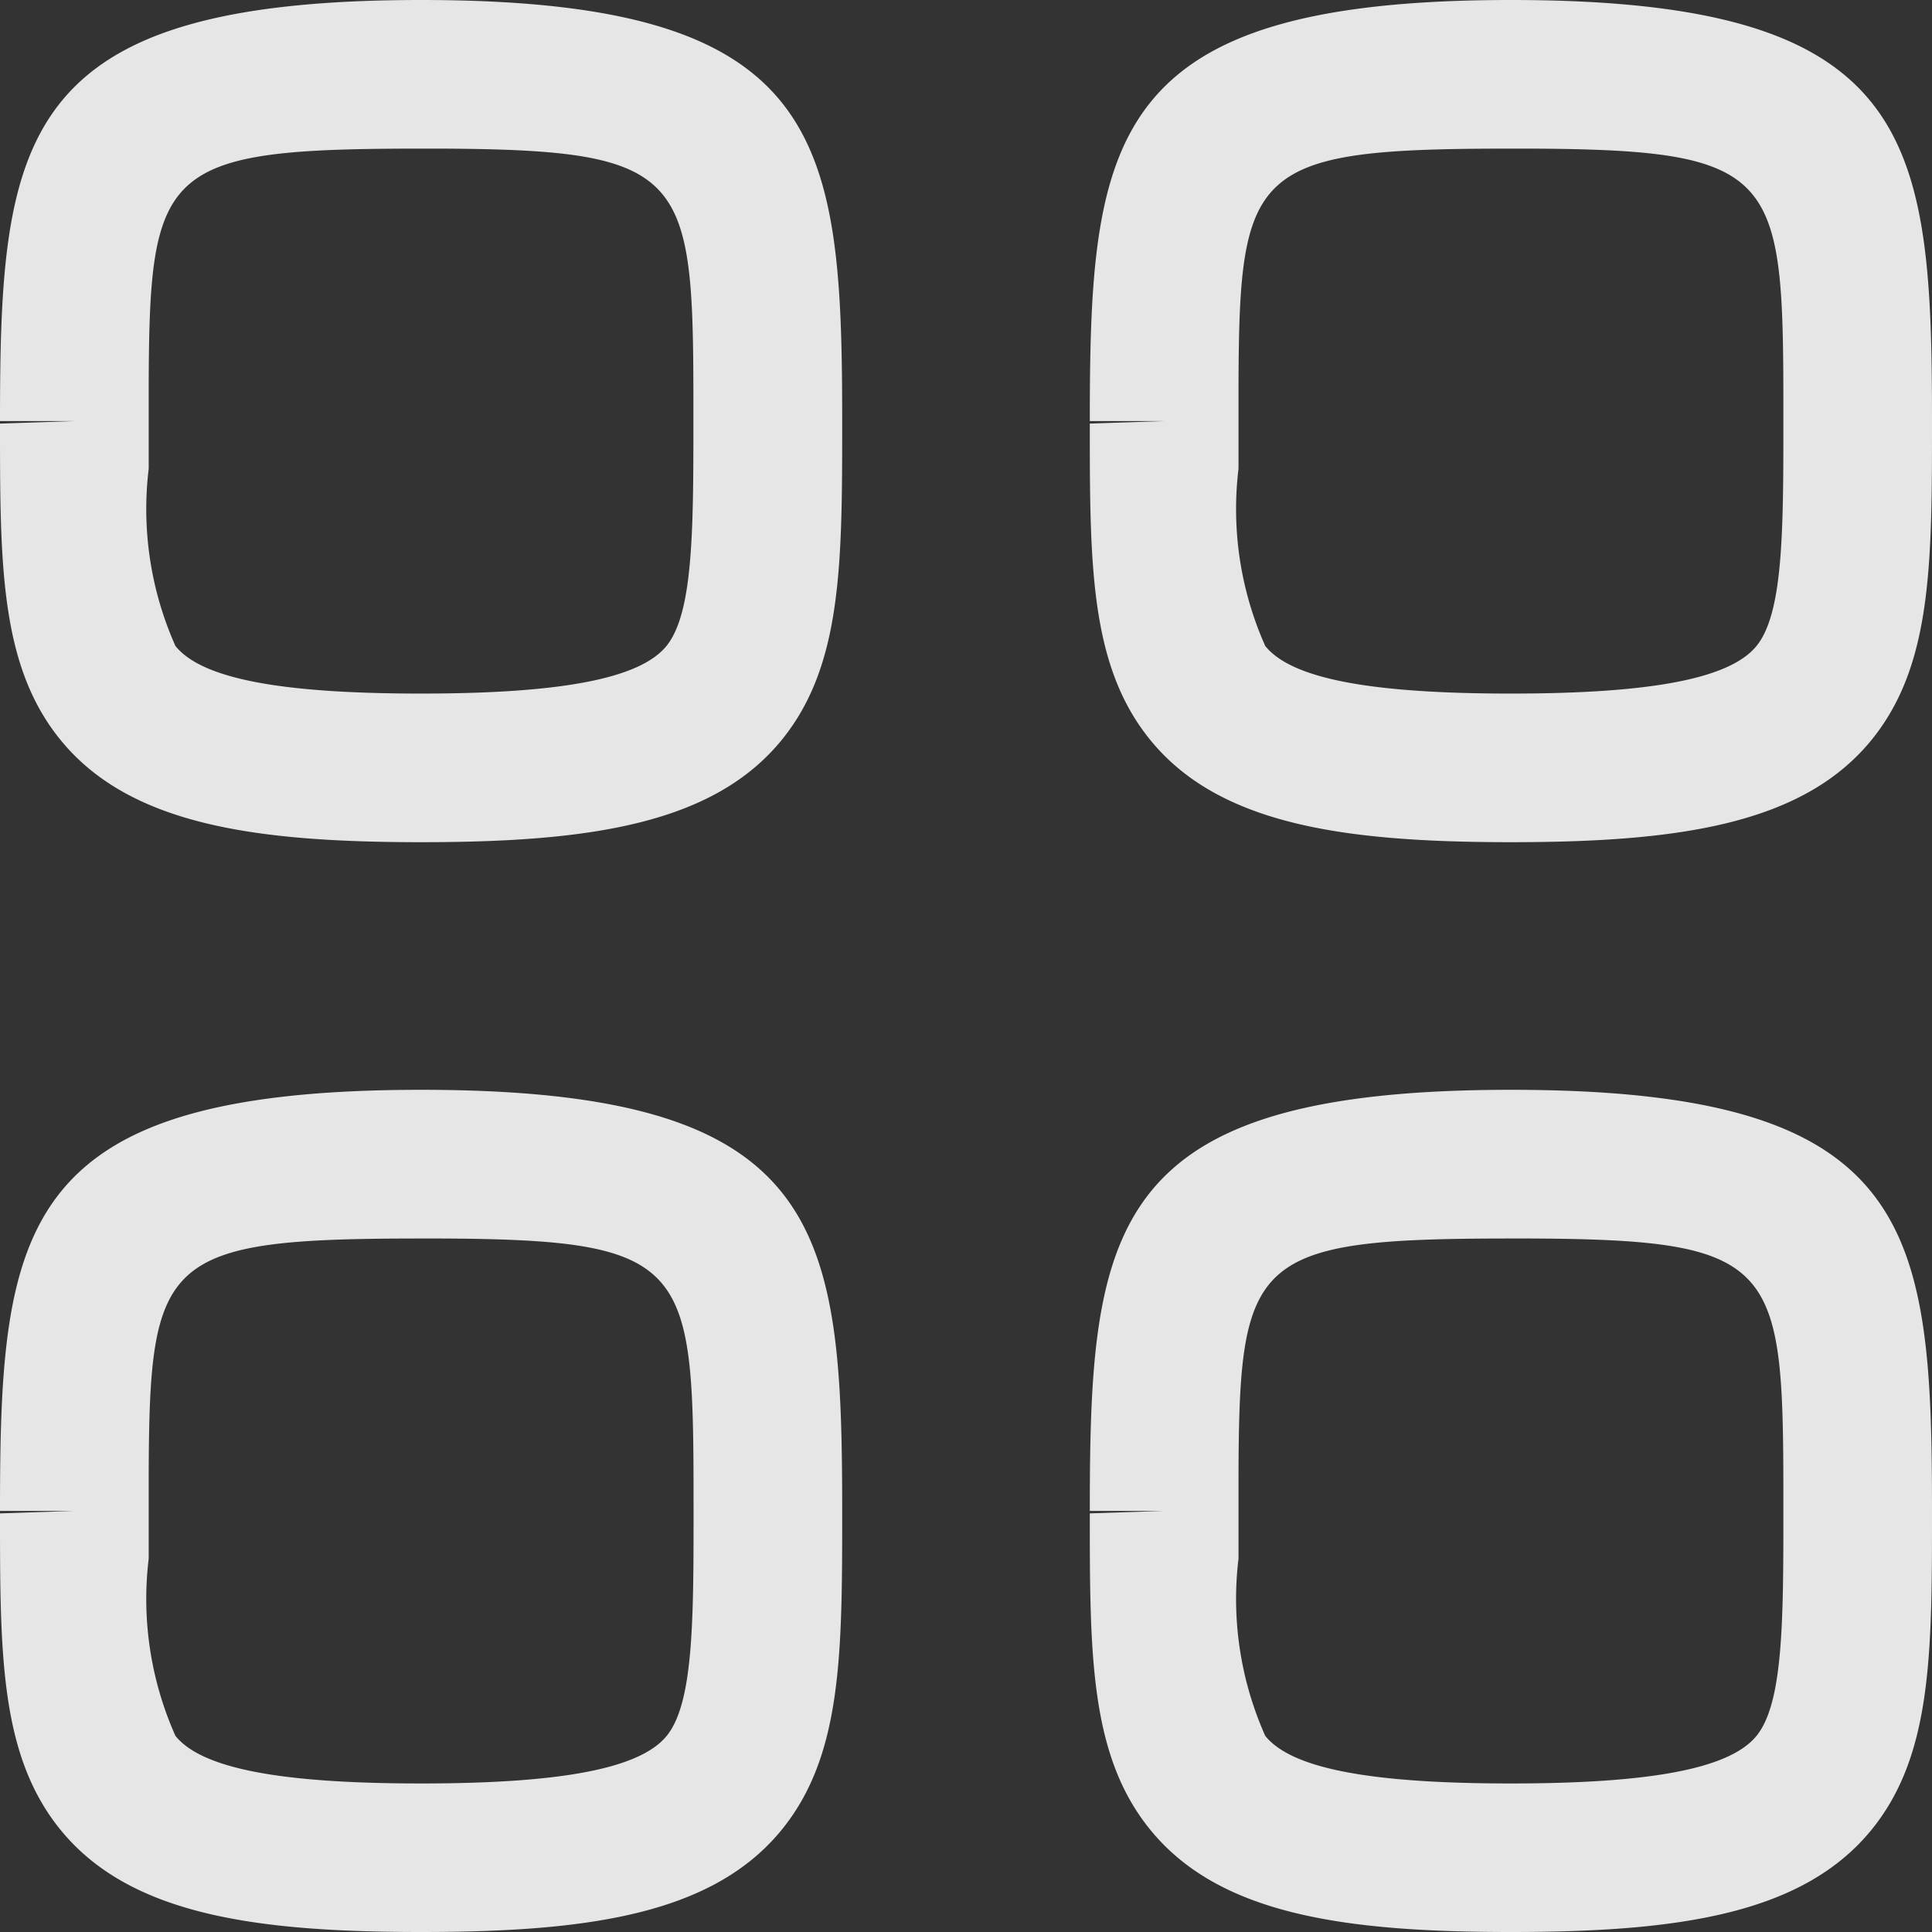 <svg xmlns="http://www.w3.org/2000/svg" width="23.477" height="23.477" viewBox="0 0 23.477 23.477">
  <rect x="0" y="0" width="23.477" height="23.477" fill="#333333" stroke="none"/>
  <g id="Iconly_Light-Outline_Home" data-name="Iconly/Light-Outline/Home" transform="translate(0 -1)" opacity="0.877">
    <g id="Home">
      <g id="Iconly_Light-Outline_Category" data-name="Iconly/Light-Outline/Category" transform="translate(-2 -2)">
        <g id="Category" transform="translate(2 2)">
          <path id="Combined-Shape" d="M5.117,13.243c4.9,0,5.117,1.661,5.117,5.117,0,1.731,0,2.963-.727,3.865-.837,1.039-2.36,1.252-4.39,1.252s-3.553-.213-4.39-1.252C0,21.323,0,20.092,0,18.39l.9-.03H0C0,14.9.218,13.243,5.117,13.243Zm13.243,0c4.9,0,5.117,1.661,5.117,5.117,0,1.731,0,2.963-.727,3.865-.837,1.039-2.36,1.252-4.39,1.252s-3.553-.213-4.39-1.252c-.727-.9-.727-2.132-.727-3.835l.9-.03h-.9C13.243,14.9,13.461,13.243,18.36,13.243ZM5.365,15.05H5.117c-3.141,0-3.3.225-3.31,2.862v1.027a4.083,4.083,0,0,0,.325,2.155c.319.395,1.267.578,2.985.578s2.665-.184,2.985-.579.326-1.369.326-2.7C8.427,15.379,8.427,15.064,5.365,15.05Zm13.243,0H18.36c-3.141,0-3.3.225-3.31,2.862v1.027a4.083,4.083,0,0,0,.325,2.155c.319.395,1.267.578,2.985.578s2.665-.184,2.985-.579.326-1.369.326-2.7C21.671,15.379,21.671,15.064,18.608,15.05ZM5.117,0c4.9,0,5.117,1.661,5.117,5.117,0,1.731,0,2.963-.727,3.865-.837,1.039-2.36,1.252-4.39,1.252S1.564,10.02.727,8.981C0,8.08,0,6.849,0,5.147l.9-.03H0C0,1.661.218,0,5.117,0ZM18.36,0c4.9,0,5.117,1.661,5.117,5.117,0,1.731,0,2.963-.727,3.865-.837,1.039-2.36,1.252-4.39,1.252s-3.553-.213-4.39-1.252c-.727-.9-.727-2.132-.727-3.835l.9-.03h-.9C13.243,1.661,13.461,0,18.36,0ZM5.365,1.806H5.117c-3.141,0-3.3.225-3.31,2.862V5.695A4.083,4.083,0,0,0,2.132,7.85c.319.395,1.267.578,2.985.578S7.782,8.243,8.1,7.848s.326-1.369.326-2.7C8.427,2.136,8.427,1.821,5.365,1.806Zm13.243,0H18.36c-3.141,0-3.3.225-3.31,2.862V5.695a4.083,4.083,0,0,0,.325,2.155c.319.395,1.267.578,2.985.578s2.665-.184,2.985-.579.326-1.369.326-2.7C21.671,2.136,21.671,1.821,18.608,1.806Z" transform="translate(0 1)" fill="#fff" fill-rule="evenodd"/>
        </g>
      </g>
    </g>
  </g>
</svg>
